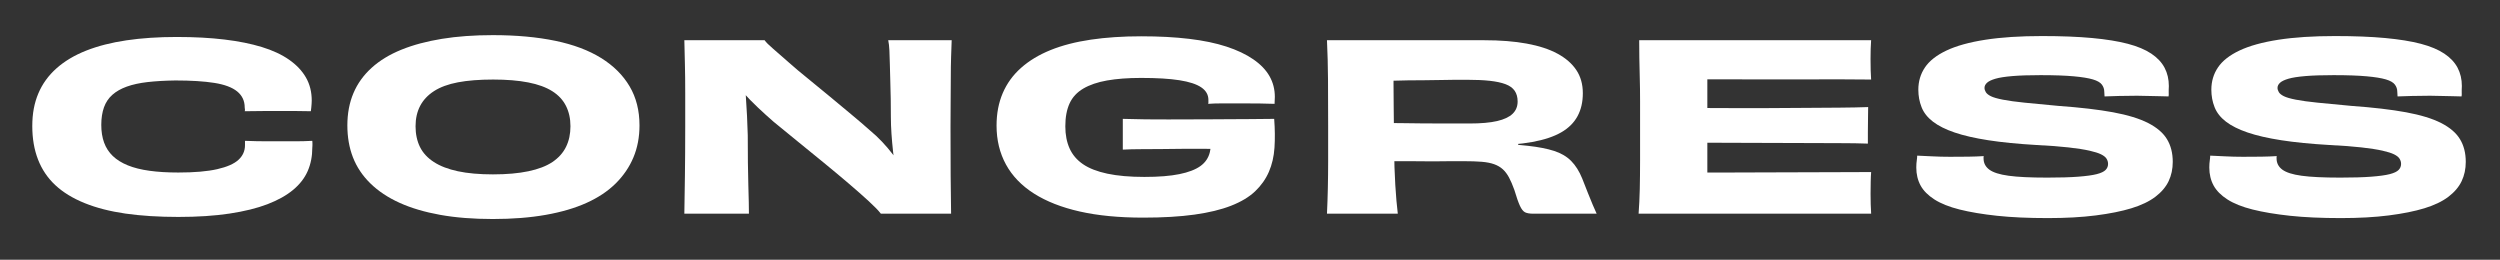 <svg xmlns="http://www.w3.org/2000/svg" id="Capa_1" data-name="Capa 1" viewBox="0 0 1080.85 112.3"><rect x="0" y="0" width="1080.85" height="112.3" fill="#333333" stroke="none"/><defs><style>      .cls-1 {        fill: #fff;      }    </style></defs><path class="cls-1" d="M105.79,48.09c.08-.2.13-.37.13-.5s-.02-.32-.06-.55c-.04-.23-.06-.42-.06-.55,0-2.87-1.08-5.18-3.25-6.95-2.17-1.77-5.46-3-9.89-3.7-4.42-.7-10.04-1.05-16.84-1.05-4.59.07-8.61.3-12.06.7-3.44.4-6.42,1.05-8.93,1.95-2.51.9-4.59,2.08-6.25,3.55-1.66,1.47-2.87,3.29-3.64,5.45-.76,2.17-1.15,4.68-1.15,7.55s.4,5.42,1.21,7.65c.81,2.23,2.06,4.17,3.76,5.8,1.7,1.63,3.87,2.98,6.51,4.05,2.63,1.07,5.76,1.85,9.38,2.35,3.61.5,7.76.75,12.44.75,6.97,0,12.59-.48,16.84-1.45,4.25-.97,7.31-2.32,9.18-4.05,1.87-1.73,2.81-3.83,2.81-6.3v-1.9c1.79.07,3.44.12,4.98.15,1.53.03,3.1.05,4.72.05h12.06c2.42,0,4.87-.07,7.34-.2,0,.33.02.67.06,1,.04.33.04.67,0,1-.04.33-.06.67-.06,1,0,3.67-.66,7.02-1.98,10.05-1.32,3.03-3.42,5.75-6.31,8.15-2.89,2.4-6.59,4.47-11.1,6.2-4.51,1.73-9.97,3.08-16.39,4.05-6.42.97-13.8,1.45-22.13,1.45s-16.22-.48-22.9-1.45c-6.68-.97-12.57-2.48-17.67-4.55-5.1-2.07-9.31-4.65-12.63-7.75-3.32-3.1-5.8-6.78-7.46-11.05-1.66-4.27-2.49-9.1-2.49-14.5s.87-9.96,2.62-14.1c1.74-4.13,4.36-7.75,7.85-10.85,3.49-3.1,7.76-5.65,12.82-7.65,5.06-2,10.86-3.48,17.41-4.45,6.55-.97,13.78-1.45,21.69-1.45s14.54.37,20.67,1.1c6.12.73,11.52,1.82,16.2,3.25,4.68,1.43,8.61,3.27,11.8,5.5,3.19,2.23,5.61,4.8,7.27,7.7,1.66,2.9,2.49,6.22,2.49,9.95,0,.47-.02.95-.06,1.45-.04.5-.09,1.02-.13,1.55-.04.54-.11,1.07-.19,1.6-2.3-.07-4.68-.1-7.14-.1h-12.06c-1.66,0-3.23.02-4.72.05-1.49.03-3.04.05-4.66.05Z"></path><path class="cls-1" d="M276.48,54.19c0,5.07-.87,9.68-2.62,13.85-1.74,4.17-4.3,7.92-7.65,11.25-3.36,3.33-7.55,6.13-12.57,8.4-5.02,2.27-10.91,4-17.67,5.2-6.76,1.2-14.4,1.8-22.9,1.8s-16.1-.6-22.77-1.8c-6.68-1.2-12.52-2.93-17.54-5.2-5.02-2.27-9.23-5.07-12.63-8.4-3.4-3.33-5.91-7.08-7.53-11.25-1.62-4.17-2.42-8.78-2.42-13.85s.87-9.77,2.62-13.9c1.74-4.13,4.36-7.78,7.85-10.95,3.49-3.17,7.78-5.78,12.88-7.85,5.1-2.07,10.95-3.63,17.54-4.7,6.59-1.07,13.93-1.6,22.01-1.6,10.12,0,19.11.82,26.98,2.45,7.87,1.63,14.48,4.12,19.84,7.45,5.36,3.33,9.46,7.42,12.31,12.25,2.85,4.83,4.27,10.45,4.27,16.85ZM213.2,75.39c5.87,0,10.95-.45,15.25-1.35,4.29-.9,7.76-2.23,10.4-4,2.63-1.77,4.59-3.95,5.87-6.55,1.28-2.6,1.91-5.57,1.91-8.9s-.64-6.18-1.91-8.75c-1.28-2.57-3.25-4.7-5.93-6.4-2.68-1.7-6.15-2.97-10.4-3.8-4.25-.83-9.31-1.25-15.18-1.25s-11.04.4-15.24,1.2c-4.21.8-7.65,2.07-10.33,3.8-2.68,1.73-4.68,3.87-6,6.4-1.32,2.53-1.98,5.47-1.98,8.8s.64,6.38,1.91,8.95,3.27,4.73,6,6.5c2.72,1.77,6.19,3.1,10.4,4,4.21.9,9.29,1.35,15.24,1.35Z"></path><path class="cls-1" d="M295.87,92.39c.08-5,.17-10.5.25-16.5.08-6,.13-13,.13-21v-14.7c0-4.47-.04-8.55-.13-12.25-.09-3.7-.17-7.22-.25-10.55h34.7c.59.87,1.83,2.1,3.7,3.7,1.87,1.6,4.08,3.53,6.63,5.8,2.55,2.27,5.4,4.67,8.55,7.2,3.15,2.53,6.29,5.12,9.44,7.75,3.15,2.63,6.23,5.2,9.25,7.7,3.02,2.5,5.72,4.82,8.1,6.95,1.79,1.47,3.51,3.08,5.17,4.85,1.66,1.77,3.19,3.57,4.59,5.4,1.4,1.83,2.49,3.72,3.25,5.65l-7.02-3.5,7.4-2.8-2.55,7.5c-.34-2.6-.66-5.25-.96-7.95-.3-2.7-.53-5.3-.7-7.8-.17-2.5-.26-4.92-.26-7.25,0-2.53-.02-5.13-.06-7.8-.04-2.67-.11-5.28-.19-7.85-.09-2.57-.15-4.95-.19-7.15-.04-2.2-.11-4.18-.19-5.95-.09-1.77-.25-3.25-.51-4.45h27.43c-.09,2.13-.17,4.55-.25,7.25-.09,2.7-.13,5.63-.13,8.8s-.02,6.52-.06,10.05c-.04,3.54-.06,7.3-.06,11.3,0,8.27.02,15.37.06,21.3.04,5.93.11,11.37.19,16.3h-30.36c-1.02-1.33-2.76-3.13-5.23-5.4-2.47-2.27-5.38-4.83-8.74-7.7-3.36-2.87-6.93-5.85-10.72-8.95-3.79-3.1-7.53-6.15-11.23-9.15-3.7-3-7.21-5.87-10.52-8.6-2.3-2-4.57-4.07-6.83-6.2-2.25-2.13-4.32-4.25-6.19-6.35-1.87-2.1-3.44-4.18-4.72-6.25l9.82,5.4-7.4,1.3,2.42-7.6c.42,3,.74,5.92.96,8.75.21,2.83.38,5.65.51,8.45.13,2.8.23,5.6.32,8.4,0,4.2.02,8.13.06,11.8.04,3.67.11,6.92.19,9.75.08,2.83.15,5.3.19,7.4.04,2.1.06,3.75.06,4.95h-27.94Z"></path><path class="cls-1" d="M522.31,44.89c.08-.13.13-.3.13-.5v-1.2c0-2.2-1.02-4-3.06-5.4-2.04-1.4-5.19-2.43-9.44-3.1-4.25-.67-9.78-1-16.58-1-5.7,0-10.61.37-14.73,1.1-4.13.73-7.55,1.9-10.27,3.5-2.72,1.6-4.7,3.73-5.93,6.4-1.23,2.67-1.85,5.97-1.85,9.9,0,3.67.62,6.87,1.85,9.6,1.23,2.73,3.17,5,5.8,6.8,2.63,1.8,6.14,3.17,10.52,4.1,4.38.93,9.71,1.4,16.01,1.4s11.16-.4,15.12-1.2c3.95-.8,6.99-1.97,9.12-3.5,2.12-1.53,3.49-3.55,4.08-6.05.59-2.5.68-5.45.25-8.85.59,0,1.36-.23,2.3-.7.93-.47,1.91-1.02,2.93-1.65,1.02-.63,2.08-1.2,3.19-1.7,1.1-.5,2.04-.75,2.81-.75,1.96-.07,3.89-.15,5.8-.25,1.91-.1,3.76-.2,5.55-.3,1.79-.1,3.44-.15,4.97-.15.34,4.47.38,8.62.13,12.45-.25,3.83-1.06,7.32-2.42,10.45-1.36,3.13-3.34,5.93-5.93,8.4-2.59,2.47-6.06,4.55-10.4,6.25-4.34,1.7-9.63,2.98-15.88,3.85-6.25.87-13.63,1.3-22.13,1.3-10.46,0-19.6-.88-27.43-2.65-7.83-1.77-14.42-4.35-19.77-7.75-5.36-3.4-9.4-7.58-12.12-12.55-2.72-4.97-4.08-10.58-4.08-16.85,0-5.2.89-9.88,2.68-14.05,1.79-4.17,4.42-7.8,7.91-10.9,3.49-3.1,7.74-5.67,12.76-7.7,5.02-2.03,10.82-3.53,17.41-4.5,6.59-.97,13.84-1.45,21.75-1.45s14.56.37,20.73,1.1c6.17.73,11.55,1.85,16.14,3.35,4.59,1.5,8.46,3.33,11.61,5.5,3.15,2.17,5.49,4.6,7.02,7.3,1.53,2.7,2.3,5.68,2.3,8.95,0,.53-.02,1.05-.06,1.55-.04.5-.06.98-.06,1.45-1.62-.07-3.68-.12-6.19-.15-2.51-.03-5.17-.05-7.97-.05h-8.17c-2.55,0-4.68.07-6.38.2ZM522.31,51.59c2.64,0,5.46-.02,8.48-.05,3.02-.03,6.23-.05,9.63-.05s6.89-.03,10.46-.1l-15.69,13h-6.51c-2.47,0-5.17-.02-8.1-.05-2.93-.03-5.95-.03-9.06,0-3.11.03-6.19.07-9.25.1-3.06.03-6.02.05-8.87.05s-5.51.07-7.97.2v-13.3c6.63.2,13.18.28,19.65.25,6.46-.03,12.2-.05,17.22-.05Z"></path><path class="cls-1" d="M573.72,17.39h67.87c6.97,0,13.12.48,18.43,1.45,5.31.97,9.76,2.42,13.33,4.35,3.57,1.93,6.29,4.3,8.16,7.1,1.87,2.8,2.81,6.13,2.81,10s-.77,7.12-2.3,9.95c-1.53,2.83-3.89,5.17-7.08,7-3.19,1.83-7.36,3.22-12.5,4.15-5.15.93-11.38,1.43-18.69,1.5l12.63-3.4v5.3l-12.37-2.9c6.55.27,12.08.65,16.58,1.15,4.51.5,8.27,1.23,11.29,2.2,3.02.97,5.49,2.42,7.4,4.35,1.91,1.93,3.51,4.47,4.78,7.6.85,2.2,1.66,4.25,2.42,6.15.77,1.9,1.47,3.62,2.1,5.15.64,1.54,1.21,2.83,1.72,3.9h-27.3c-1.62,0-2.83-.2-3.64-.6-.81-.4-1.55-1.33-2.23-2.8-.68-1.46-1.49-3.77-2.42-6.9-.77-2.13-1.53-3.92-2.3-5.35-.77-1.43-1.66-2.62-2.68-3.55-1.02-.93-2.28-1.67-3.76-2.2-1.49-.53-3.3-.88-5.42-1.05-2.13-.17-4.68-.25-7.65-.25h-5.74c-1.7,0-3.42.02-5.17.05-1.74.04-3.59.04-5.55,0-1.96-.03-4.19-.05-6.7-.05h-8.74l-.38-16.5c1.36,0,3.19.02,5.49.05,2.3.04,5,.07,8.1.1,3.1.03,6.46.05,10.08.05h11.04c4.93,0,8.91-.35,11.93-1.05,3.02-.7,5.25-1.75,6.7-3.15,1.45-1.4,2.17-3.17,2.17-5.3,0-1.87-.43-3.42-1.28-4.65-.85-1.23-2.17-2.18-3.96-2.85-1.79-.67-4.04-1.15-6.76-1.45-2.72-.3-6.04-.45-9.95-.45h-4.78c-1.91,0-4.04.04-6.38.1-2.34.07-4.74.1-7.21.1s-4.83.02-7.08.05c-2.25.04-4.34.08-6.25.15-1.91.07-3.47.13-4.66.2l4.72-8.6c-.09,6.4-.09,12.77,0,19.1.08,6.33.15,12.43.19,18.3.04,5.87.21,11.23.51,16.1.3,4.87.66,9,1.08,12.4h-30.62c.17-3.67.3-7.35.38-11.05.08-3.7.13-7.7.13-12v-14.45c0-7.93-.02-14.82-.06-20.65-.04-5.83-.19-11.45-.45-16.85Z"></path><path class="cls-1" d="M808.96,92.39h-100.53c.25-3.33.42-6.88.51-10.65.08-3.77.13-7.85.13-12.25v-25.8c0-3.47-.04-6.77-.13-9.9-.08-3.13-.15-6.07-.19-8.8-.04-2.73-.06-5.27-.06-7.6h100.27c-.09,1-.15,2.25-.19,3.75-.04,1.5-.06,2.95-.06,4.35,0,1.54.02,3.17.06,4.9.04,1.73.11,3.07.19,4-4.68-.07-9.65-.1-14.93-.1s-10.72.02-16.33.05c-5.61.03-11.1.03-16.46,0-5.36-.03-10.36-.05-14.99-.05h-12.18l4.08-12.6v65.8l-4.08-12.9h12.38c4.76,0,9.86-.02,15.31-.05,5.44-.03,10.95-.05,16.52-.05s10.99-.02,16.27-.05c5.27-.03,10.08-.05,14.42-.05-.09,1-.15,2.4-.19,4.2-.04,1.8-.06,3.53-.06,5.2,0,1.33.02,2.82.06,4.45.04,1.63.11,3.02.19,4.15ZM734.33,61.69v-15c4.34,0,9.04.02,14.1.05,5.06.04,10.29.04,15.69,0,5.4-.03,10.76-.07,16.07-.1,5.31-.03,10.33-.07,15.05-.1,4.72-.03,8.87-.12,12.44-.25,0,1.27-.02,2.9-.06,4.9-.04,2-.06,4-.06,6v4.9c-3.49-.13-7.59-.2-12.31-.2s-9.74-.02-15.05-.05c-5.32-.03-10.67-.05-16.07-.05s-10.63-.02-15.69-.05c-5.06-.03-9.76-.05-14.1-.05Z"></path><path class="cls-1" d="M885,76.79c5.53,0,10.03-.13,13.52-.4,3.49-.27,6.14-.63,7.97-1.1,1.83-.47,3.1-1.07,3.83-1.8.72-.73,1.08-1.6,1.08-2.6,0-.8-.21-1.55-.64-2.25-.43-.7-1.21-1.33-2.36-1.9-1.15-.57-2.83-1.1-5.04-1.6-2.21-.5-5.21-.97-8.99-1.4-3.79-.43-8.44-.78-13.97-1.05-8-.47-14.91-1.15-20.73-2.05-5.83-.9-10.7-2.02-14.61-3.35-3.91-1.33-7.04-2.9-9.38-4.7-2.34-1.8-3.98-3.88-4.91-6.25-.94-2.37-1.4-4.88-1.4-7.55,0-3.6.96-6.82,2.87-9.65,1.91-2.83,5.02-5.27,9.31-7.3,4.29-2.03,9.89-3.58,16.78-4.65,6.89-1.07,15.05-1.6,24.49-1.6,8.33,0,15.56.28,21.69.85,6.12.57,11.27,1.4,15.44,2.5,4.17,1.1,7.55,2.52,10.14,4.25,2.59,1.73,4.51,3.77,5.74,6.1,1.23,2.33,1.85,4.97,1.85,7.9,0,.53-.02,1.05-.06,1.55-.04.5-.04.97,0,1.4.04.43.02.95-.06,1.55-1.11-.07-2.4-.1-3.89-.1s-3.06-.03-4.72-.1c-1.66-.07-3.34-.1-5.04-.1-2.64,0-5.23.03-7.78.1-2.55.07-4.64.13-6.25.2,0-.4-.02-.78-.06-1.15-.04-.37-.06-.68-.06-.95,0-1.07-.34-2.07-1.02-3-.68-.93-1.98-1.68-3.89-2.25-1.91-.57-4.68-1.02-8.29-1.35-3.62-.33-8.4-.5-14.35-.5-4.93,0-8.99.13-12.18.4-3.19.27-5.63.65-7.33,1.15-1.7.5-2.91,1.08-3.64,1.75-.72.67-1.08,1.4-1.08,2.2,0,.6.19,1.22.57,1.85.38.63,1.1,1.22,2.17,1.75,1.06.53,2.78,1.03,5.17,1.5,2.38.47,5.53.9,9.44,1.3,3.91.4,8.8.87,14.67,1.4,9.35.67,17.2,1.58,23.54,2.75,6.33,1.17,11.4,2.72,15.18,4.65,3.78,1.93,6.51,4.27,8.16,7,1.66,2.73,2.49,6,2.49,9.8,0,3.07-.6,5.85-1.79,8.35-1.19,2.5-3.11,4.75-5.74,6.75-2.64,2-6.08,3.65-10.33,4.95-4.25,1.3-9.4,2.33-15.44,3.1-6.04.77-12.93,1.15-20.67,1.15-8.42,0-15.75-.33-22.01-1-6.25-.67-11.63-1.57-16.14-2.7-4.51-1.13-8.14-2.58-10.91-4.35-2.76-1.77-4.76-3.78-6-6.05-1.23-2.27-1.85-4.87-1.85-7.8,0-.53.02-1.1.06-1.7.04-.6.11-1.17.19-1.7.08-.53.13-1.1.13-1.7,1.79.07,3.91.17,6.38.3,2.47.13,5.06.2,7.78.2,2.89,0,5.55-.02,7.97-.05,2.42-.03,4.66-.12,6.7-.25-.09.13-.13.27-.13.4v.6c0,2,.83,3.62,2.49,4.85,1.66,1.23,4.44,2.12,8.36,2.65,3.91.54,9.44.8,16.58.8Z"></path><path class="cls-1" d="M1011.68,76.79c5.53,0,10.03-.13,13.52-.4,3.49-.27,6.14-.63,7.97-1.1,1.83-.47,3.1-1.07,3.83-1.8.72-.73,1.08-1.6,1.08-2.6,0-.8-.21-1.55-.64-2.25-.43-.7-1.21-1.33-2.36-1.9-1.15-.57-2.83-1.1-5.04-1.6-2.21-.5-5.21-.97-8.99-1.4-3.79-.43-8.44-.78-13.97-1.05-8-.47-14.91-1.15-20.73-2.05-5.83-.9-10.7-2.02-14.61-3.35-3.91-1.33-7.04-2.9-9.38-4.7-2.34-1.8-3.98-3.88-4.91-6.25-.94-2.37-1.4-4.88-1.4-7.55,0-3.6.96-6.82,2.87-9.65,1.91-2.83,5.02-5.27,9.31-7.3,4.29-2.03,9.89-3.58,16.78-4.65,6.89-1.07,15.05-1.6,24.49-1.6,8.33,0,15.56.28,21.69.85,6.12.57,11.27,1.4,15.44,2.5,4.17,1.1,7.55,2.52,10.14,4.25,2.59,1.73,4.51,3.77,5.74,6.1,1.23,2.33,1.85,4.97,1.85,7.9,0,.53-.02,1.05-.06,1.55-.04.5-.04.97,0,1.4.04.43.02.95-.06,1.55-1.11-.07-2.4-.1-3.89-.1s-3.06-.03-4.72-.1c-1.66-.07-3.34-.1-5.04-.1-2.64,0-5.23.03-7.78.1-2.55.07-4.64.13-6.25.2,0-.4-.02-.78-.06-1.15-.04-.37-.06-.68-.06-.95,0-1.07-.34-2.07-1.02-3-.68-.93-1.98-1.68-3.89-2.25-1.91-.57-4.68-1.02-8.29-1.35-3.62-.33-8.4-.5-14.35-.5-4.93,0-8.99.13-12.18.4-3.19.27-5.63.65-7.33,1.15-1.7.5-2.91,1.08-3.64,1.75-.72.67-1.08,1.4-1.08,2.2,0,.6.19,1.22.57,1.85.38.63,1.1,1.22,2.17,1.75,1.06.53,2.78,1.03,5.17,1.5,2.38.47,5.53.9,9.44,1.3,3.91.4,8.8.87,14.67,1.4,9.35.67,17.2,1.58,23.54,2.75,6.33,1.17,11.4,2.72,15.18,4.65,3.78,1.93,6.51,4.27,8.16,7,1.66,2.73,2.49,6,2.49,9.8,0,3.07-.6,5.85-1.79,8.35-1.19,2.5-3.11,4.75-5.74,6.75-2.64,2-6.08,3.65-10.33,4.95-4.25,1.3-9.4,2.33-15.44,3.1-6.04.77-12.93,1.15-20.67,1.15-8.42,0-15.75-.33-22.01-1-6.25-.67-11.63-1.57-16.14-2.7-4.51-1.13-8.14-2.58-10.91-4.35-2.76-1.77-4.76-3.78-6-6.05-1.23-2.27-1.85-4.87-1.85-7.8,0-.53.02-1.1.06-1.7.04-.6.11-1.17.19-1.7.08-.53.13-1.1.13-1.7,1.79.07,3.91.17,6.38.3,2.47.13,5.06.2,7.78.2,2.89,0,5.55-.02,7.97-.05,2.42-.03,4.66-.12,6.7-.25-.09.13-.13.27-.13.4v.6c0,2,.83,3.62,2.49,4.85,1.66,1.23,4.44,2.12,8.36,2.65,3.91.54,9.44.8,16.58.8Z"></path></svg>